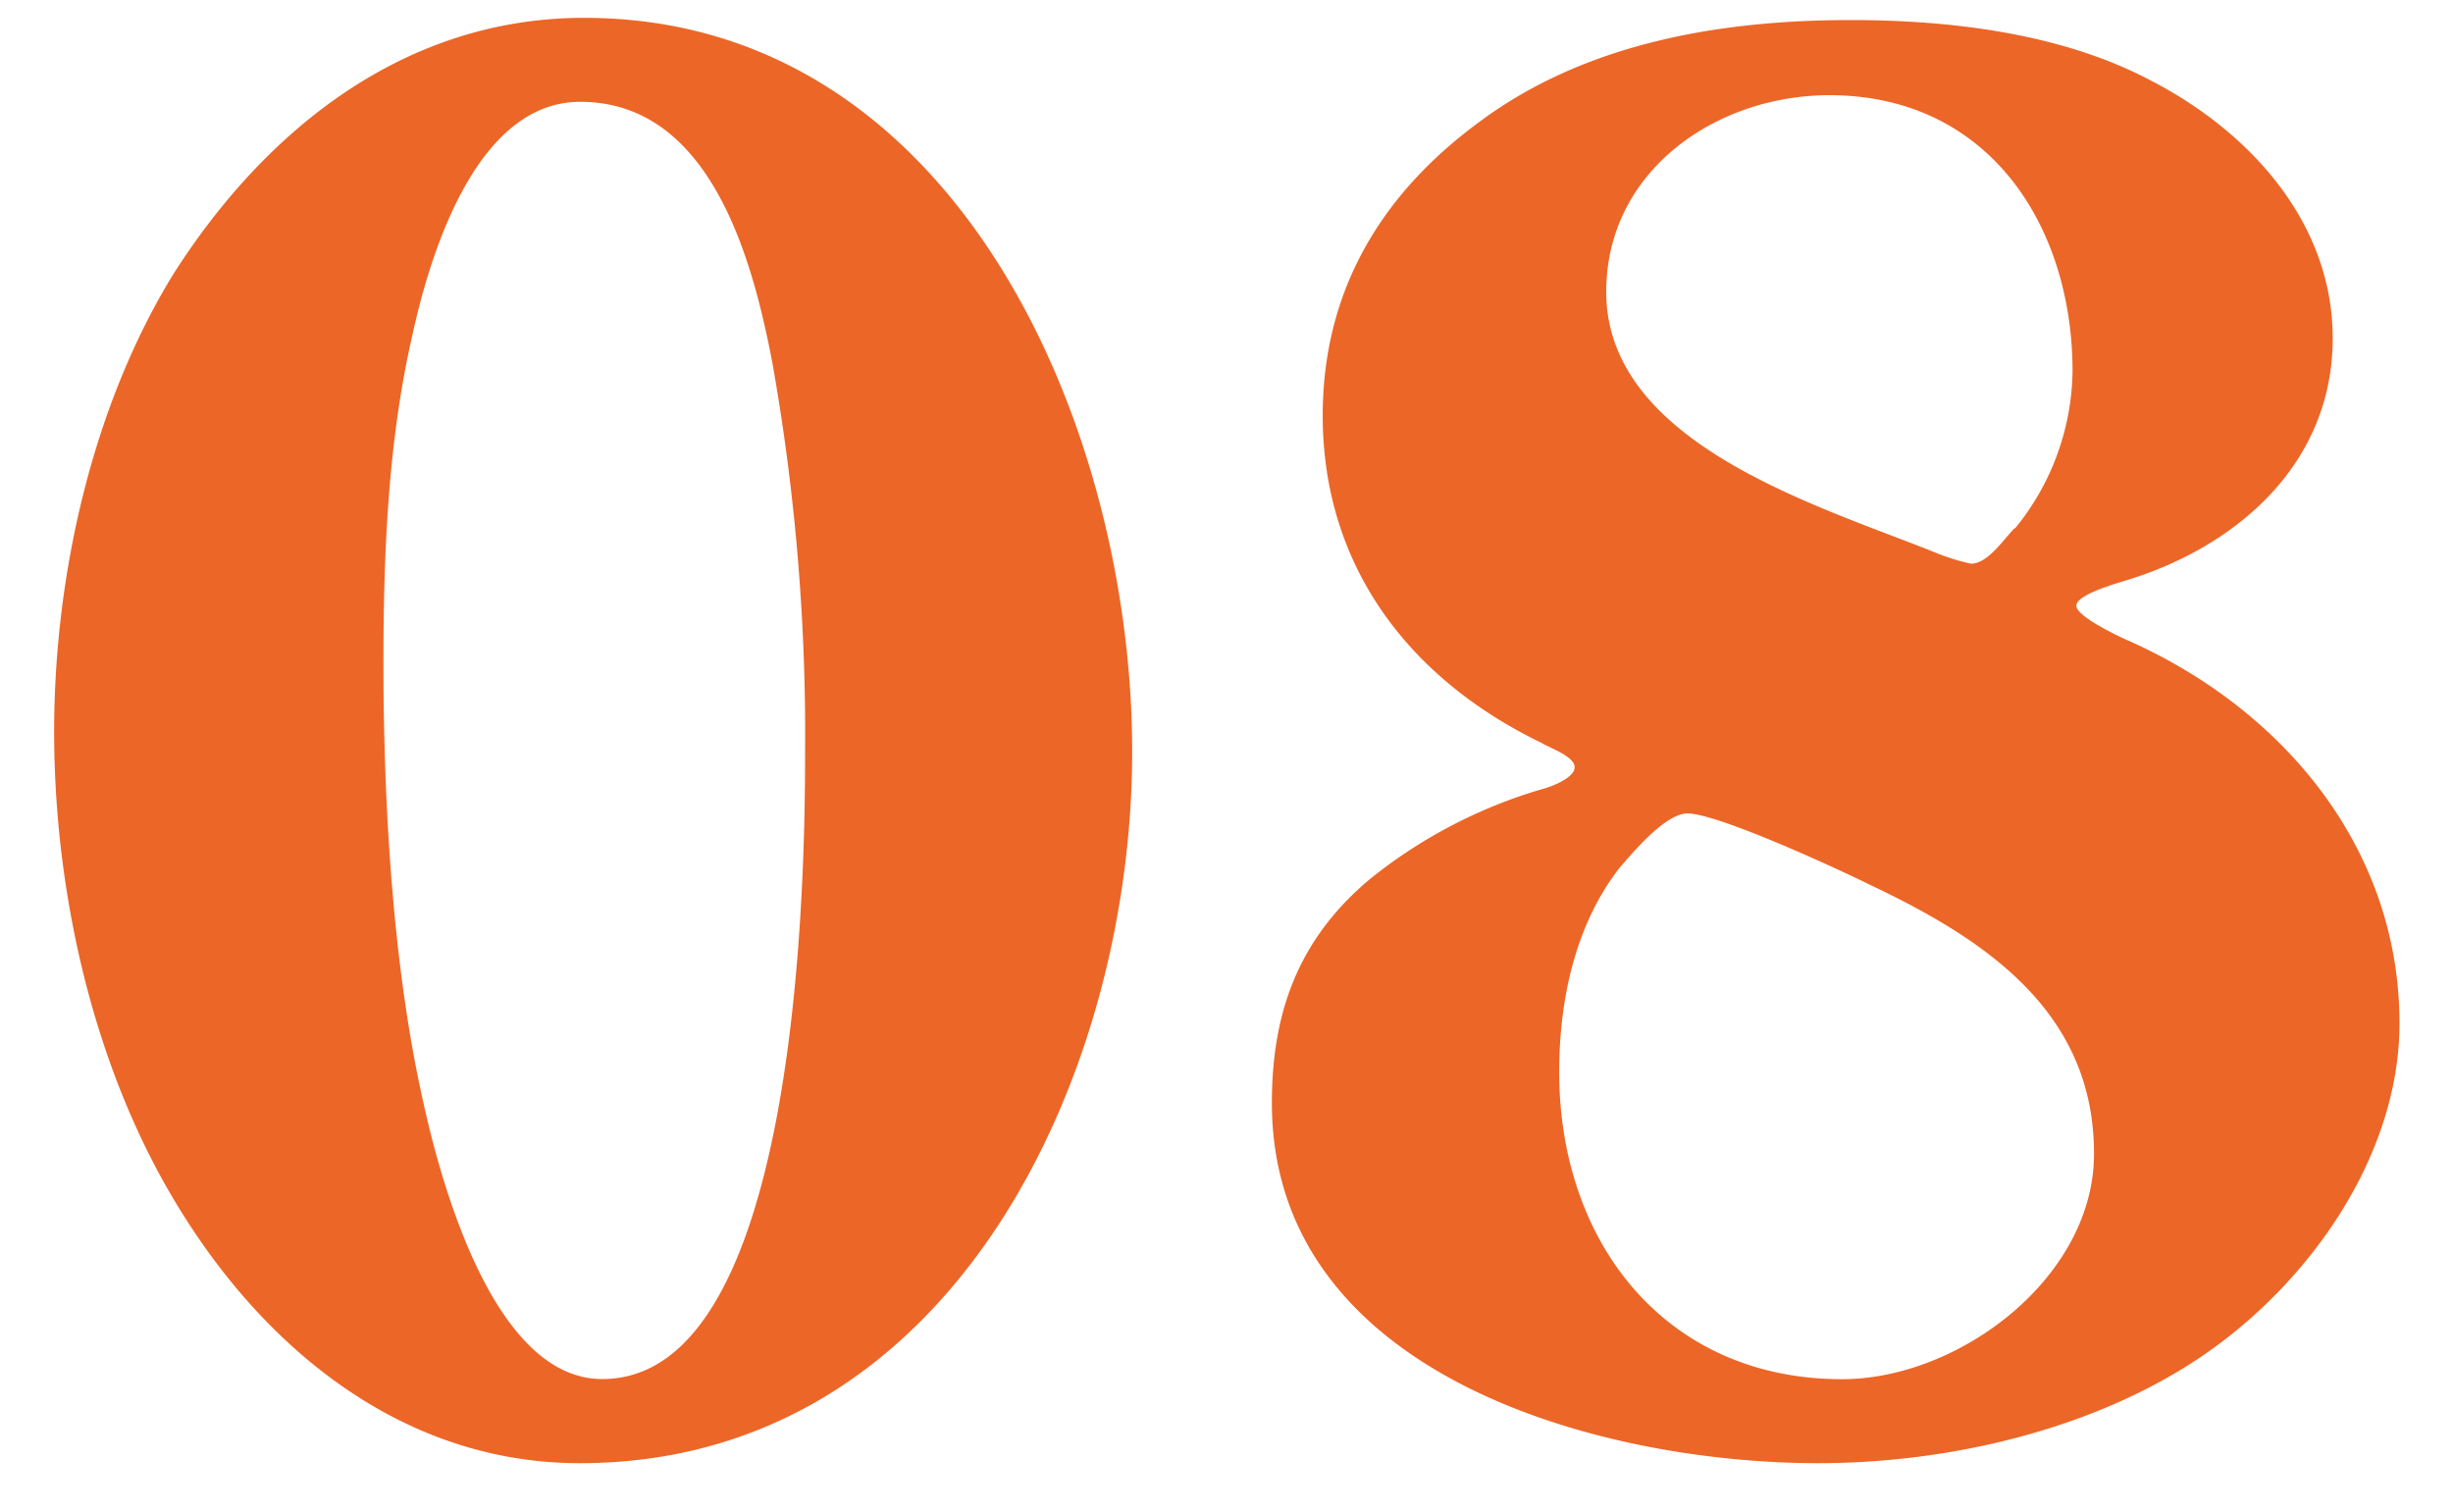 <svg id="レイヤー_1" data-name="レイヤー 1" xmlns="http://www.w3.org/2000/svg" xmlns:xlink="http://www.w3.org/1999/xlink" viewBox="0 0 155.39 95.78"><defs><style>.cls-1{fill:none;}.cls-2{clip-path:url(#clip-path);}.cls-3{fill:#ec6627;}</style><clipPath id="clip-path"><rect class="cls-1" width="155.39" height="95.78"/></clipPath></defs><title>no08</title><g class="cls-2"><path class="cls-3" d="M11.55,76.87C6,68.05,3.43,56.71,3.43,46.35c0-9.8,2.38-20.58,7.56-29C16.87,8.13,25.69,1.13,37,1.13c23.66,0,34.72,26,34.72,46.48s-11.34,45.08-35,45.08C25.83,92.69,17.15,85.83,11.55,76.87ZM51,47.75A134.63,134.63,0,0,0,48.93,23C47.67,16.39,45,6.45,36.75,6.45c-6.58,0-9.52,9.66-10.64,14.84C24.57,28,24.29,35.15,24.29,42c0,8.68.56,18.76,2.38,27.16,1.12,5.32,4.48,18.2,11.48,18.2C50.47,87.37,51,56.43,51,47.75Z"/><path class="cls-3" d="M80.57,69.87c0-5.74,1.68-10.36,6.16-14.14A31.43,31.43,0,0,1,97.65,50c.56-.14,2.1-.7,2.1-1.4s-1.68-1.26-2.1-1.54C89.25,43,83.79,35.85,83.79,26.33c0-7.84,3.64-14,9.94-18.62,6.72-5,15.26-6.44,23.52-6.44,6.3,0,13.3.84,18.9,3.78,6.3,3.22,11.62,9,11.62,16.38,0,8-6.16,13.3-13.3,15.4-.42.14-2.94.84-2.94,1.54s2.8,2,3.36,2.24C144.69,45,152,53.77,152,64.83c0,8.4-5.74,16.52-12.6,21.14s-16,6.72-24.22,6.72C101.29,92.69,80.57,87.09,80.57,69.87Zm52.08,3.22c0-9-6.86-13.58-14.28-17.08-1.68-.84-9.52-4.48-11.48-4.48-1.4,0-3.5,2.52-4.34,3.5-2.8,3.64-3.78,8.4-3.78,12.88,0,10.78,6.72,19.46,17.92,19.46C124.11,87.37,132.65,80.93,132.65,73.09Zm-5-39.62a16.06,16.06,0,0,0,3.64-9.94c0-9.24-5.32-17.5-15.4-17.5-7.14,0-14.14,4.76-14.14,12.46,0,9.66,13.58,13.58,20.86,16.52a13.76,13.76,0,0,0,2.24.7C125.93,35.71,126.91,34.17,127.61,33.47Z"/></g></svg>